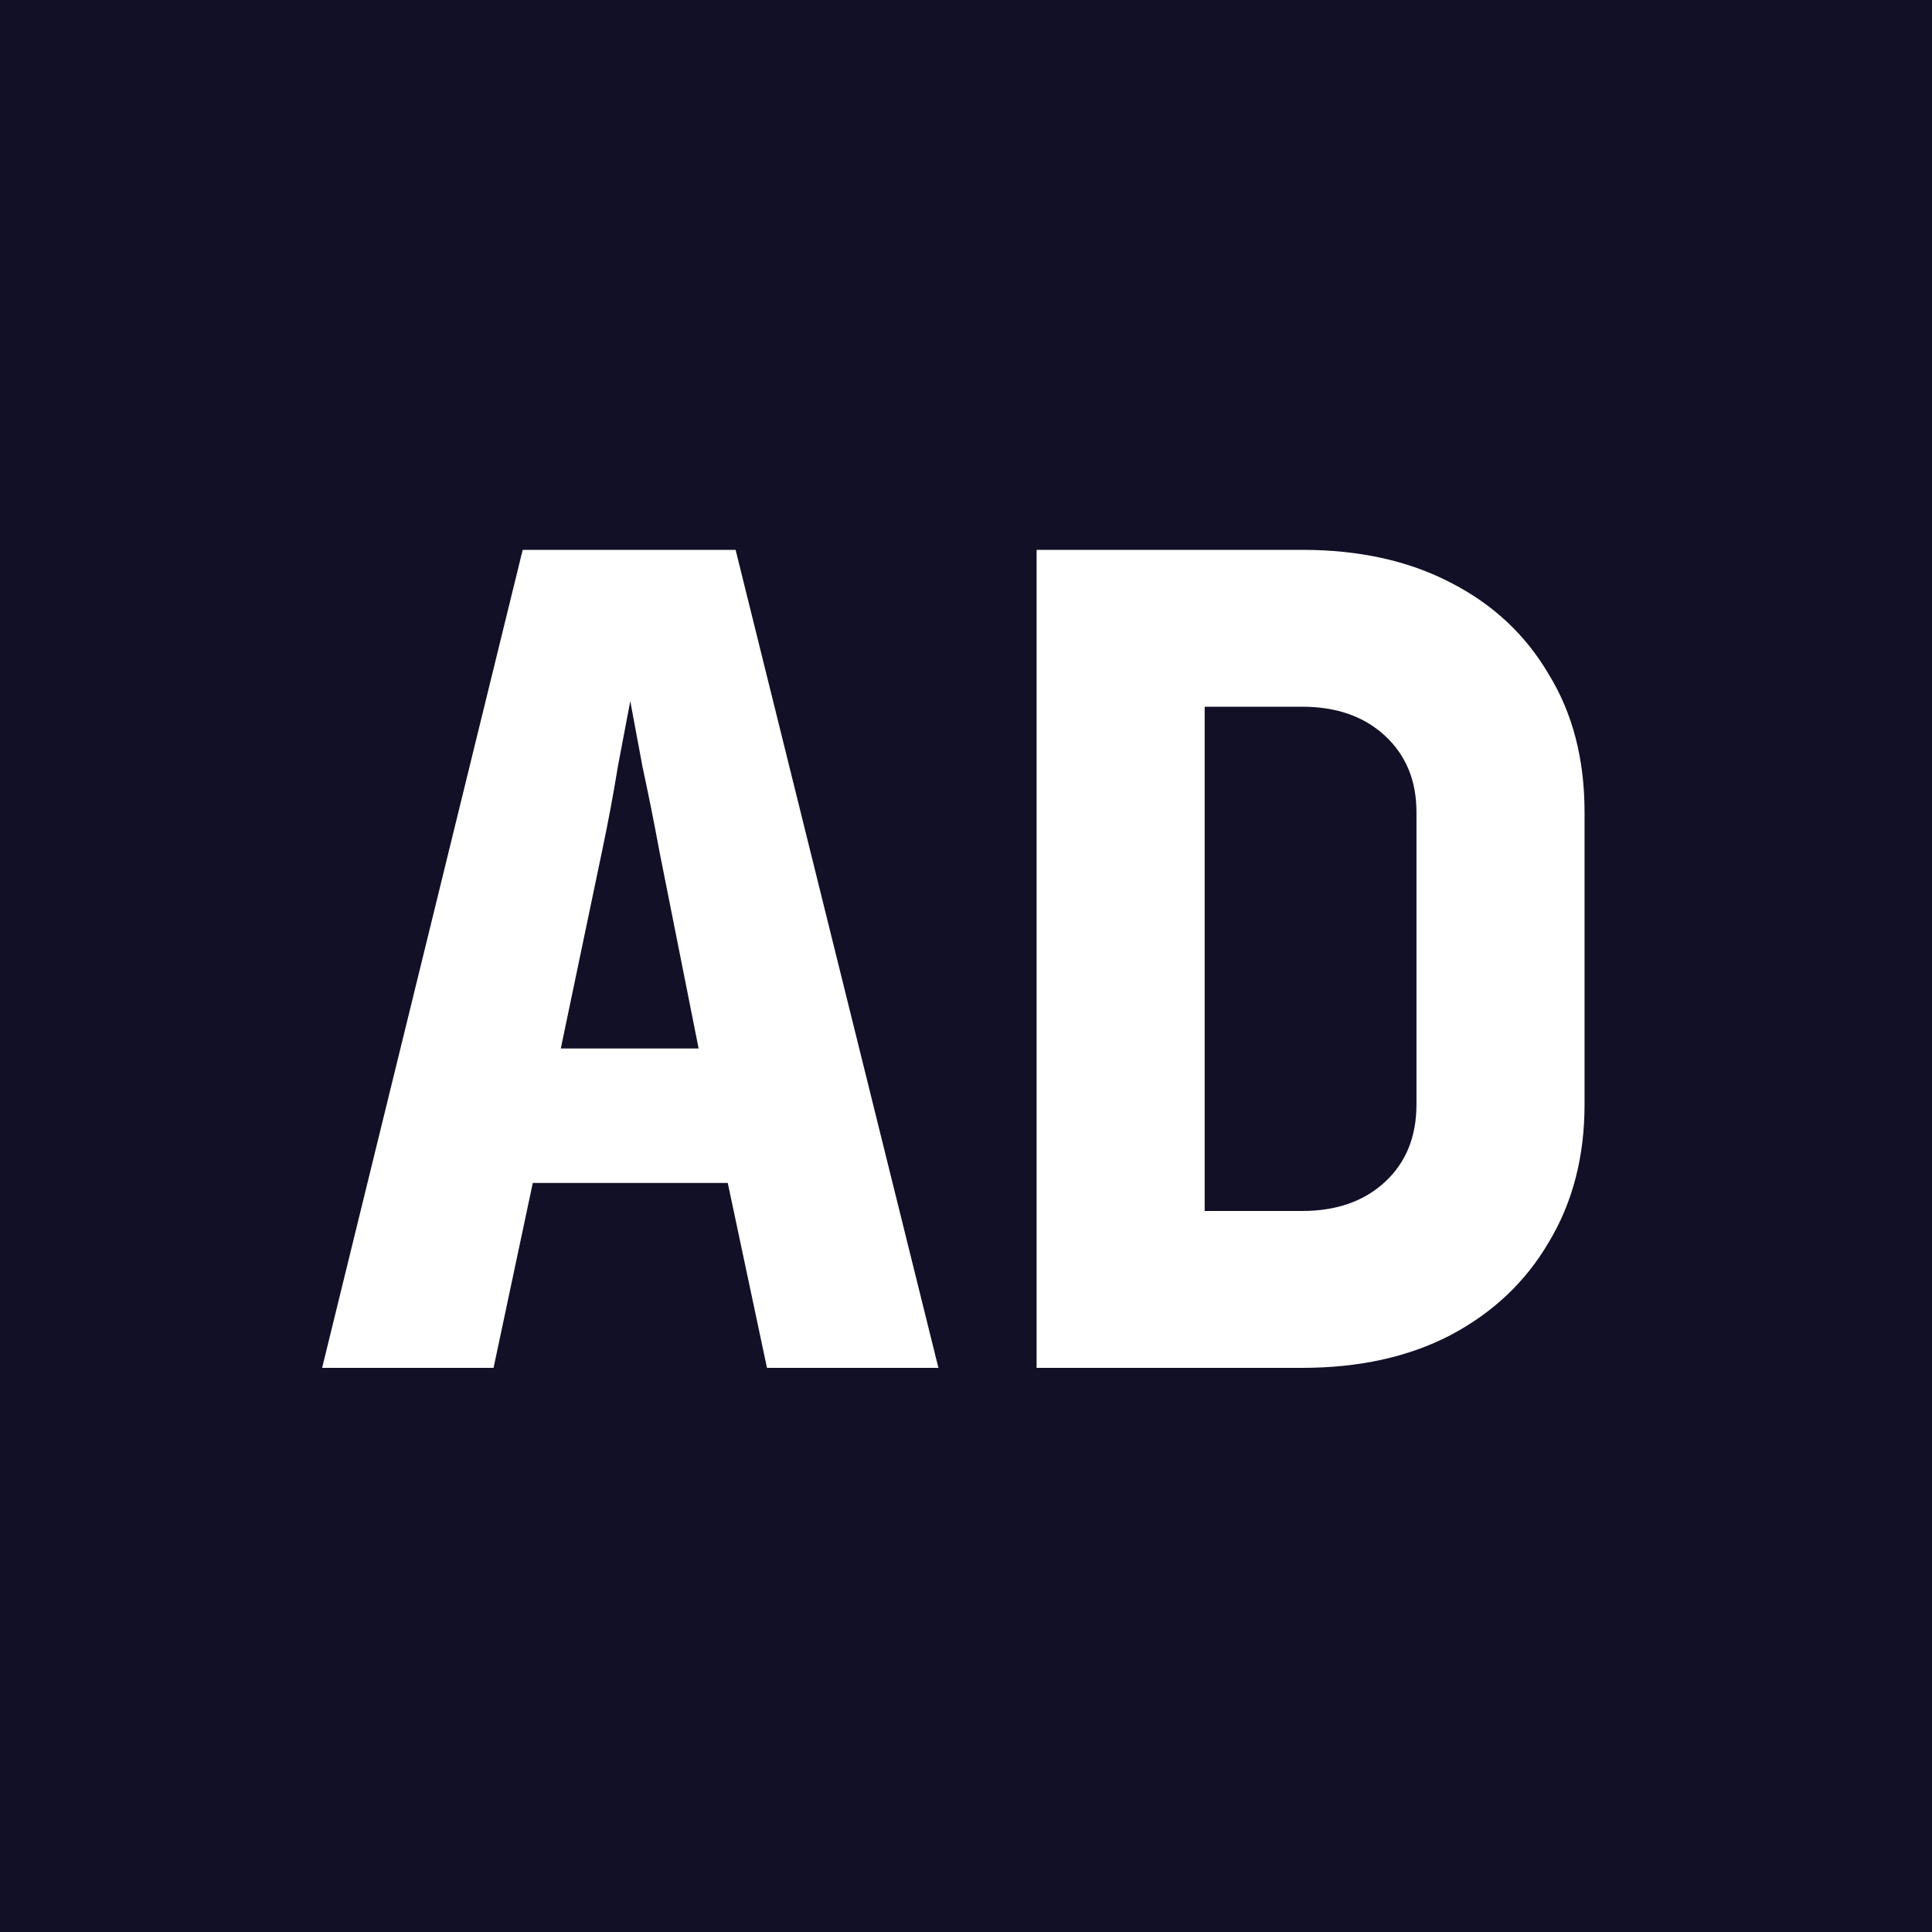 <svg width="500" height="500" viewBox="0 0 500 500" fill="none" xmlns="http://www.w3.org/2000/svg">
<rect width="500" height="500" fill="#111027"/>
<path d="M83.363 354L135.273 142.3H190.373L242.863 354H198.493L188.343 306.15H137.883L127.733 354H83.363ZM145.133 271.35H180.803L170.653 220.31C169.3 212.963 167.85 205.713 166.303 198.56C164.95 191.213 163.887 185.51 163.113 181.45C162.34 185.51 161.277 191.117 159.923 198.27C158.763 205.423 157.41 212.673 155.863 220.02L145.133 271.35ZM268.27 354V142.3H337C351.693 142.3 364.453 145.103 375.28 150.71C386.3 156.317 394.807 164.243 400.8 174.49C406.987 184.543 410.08 196.433 410.08 210.16V285.85C410.08 299.383 406.987 311.273 400.8 321.52C394.807 331.767 386.3 339.79 375.28 345.59C364.453 351.197 351.693 354 337 354H268.27ZM311.77 313.4H337C345.893 313.4 353.047 310.887 358.46 305.86C363.873 300.833 366.58 294.163 366.58 285.85V210.16C366.58 202.04 363.873 195.467 358.46 190.44C353.047 185.413 345.893 182.9 337 182.9H311.77V313.4Z" fill="white"/>
</svg>
